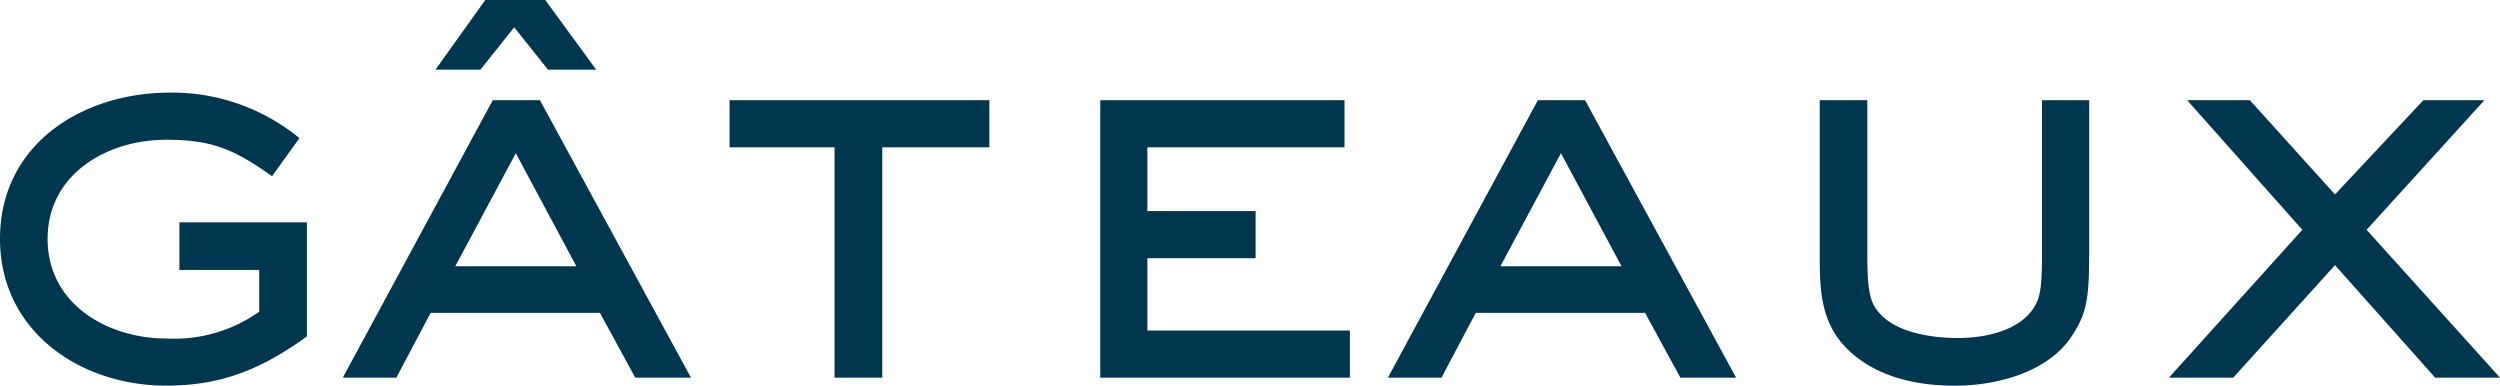 <svg xmlns="http://www.w3.org/2000/svg" width="210.01" height="32.4" viewBox="0 0 210.01 32.4">
  <g id="heading_products_gateaux_01" transform="translate(-616.685 -659.232)">
    <path id="パス_1040" data-name="パス 1040" d="M-77.535-3.465V-13.05h-10.71v4h6.705v3.51a12.346,12.346,0,0,1-7.785,2.25c-4.95,0-9.99-2.88-9.99-8.37,0-5.445,5-8.325,9.945-8.325,3.915,0,5.715.81,8.91,3.06l2.3-3.195a16.846,16.846,0,0,0-10.89-3.825c-7.335,0-14.265,4.32-14.265,12.285,0,7.74,6.7,12.33,13.95,12.33C-84.645.675-81.27-.765-77.535-3.465Zm24.3-22.41-4.275-5.85h-5.04l-4.185,5.85h3.78l2.835-3.555,2.835,3.555ZM-45.27,0-57.96-23.31h-3.96L-74.52,0h4.5l2.88-5.445h14.22L-49.95,0ZM-54.9-9.36H-65.07l5.085-9.495Zm34.695-9.99v-3.96H-42.03v3.96h8.82V0H-29.2V-19.35ZM10.08,0V-3.96H-6.93v-6.075H2.16v-3.96H-6.93V-19.35H9.63v-3.96H-10.89V0ZM42.525,0,29.835-23.31h-3.96L13.275,0h4.5l2.88-5.445h14.22L37.845,0ZM32.9-9.36H22.725l5.085-9.495Zm39.285-.81V-23.31H68.22v13.14c0,2.88-.225,3.645-.765,4.41-1.305,1.89-4.14,2.43-6.3,2.43-2.07,0-5.085-.4-6.57-2.07-.72-.81-1.035-1.575-1.035-4.77V-23.31h-4v13.14c0,3.015.135,5.67,2.43,7.875,2.38,2.25,5.71,2.97,8.9,2.97,3.465,0,7.83-1.08,9.855-4.185C71.91-5.31,72.18-6.48,72.18-10.17ZM106.695,0,95.49-12.42l9.9-10.89h-5.13l-7.425,7.92L85.68-23.31H80.415L90.09-12.42,78.885,0h5.4l8.55-9.45L101.25,0Z" transform="translate(720 690.957)" fill="#00374e"/>
  </g>
</svg>
